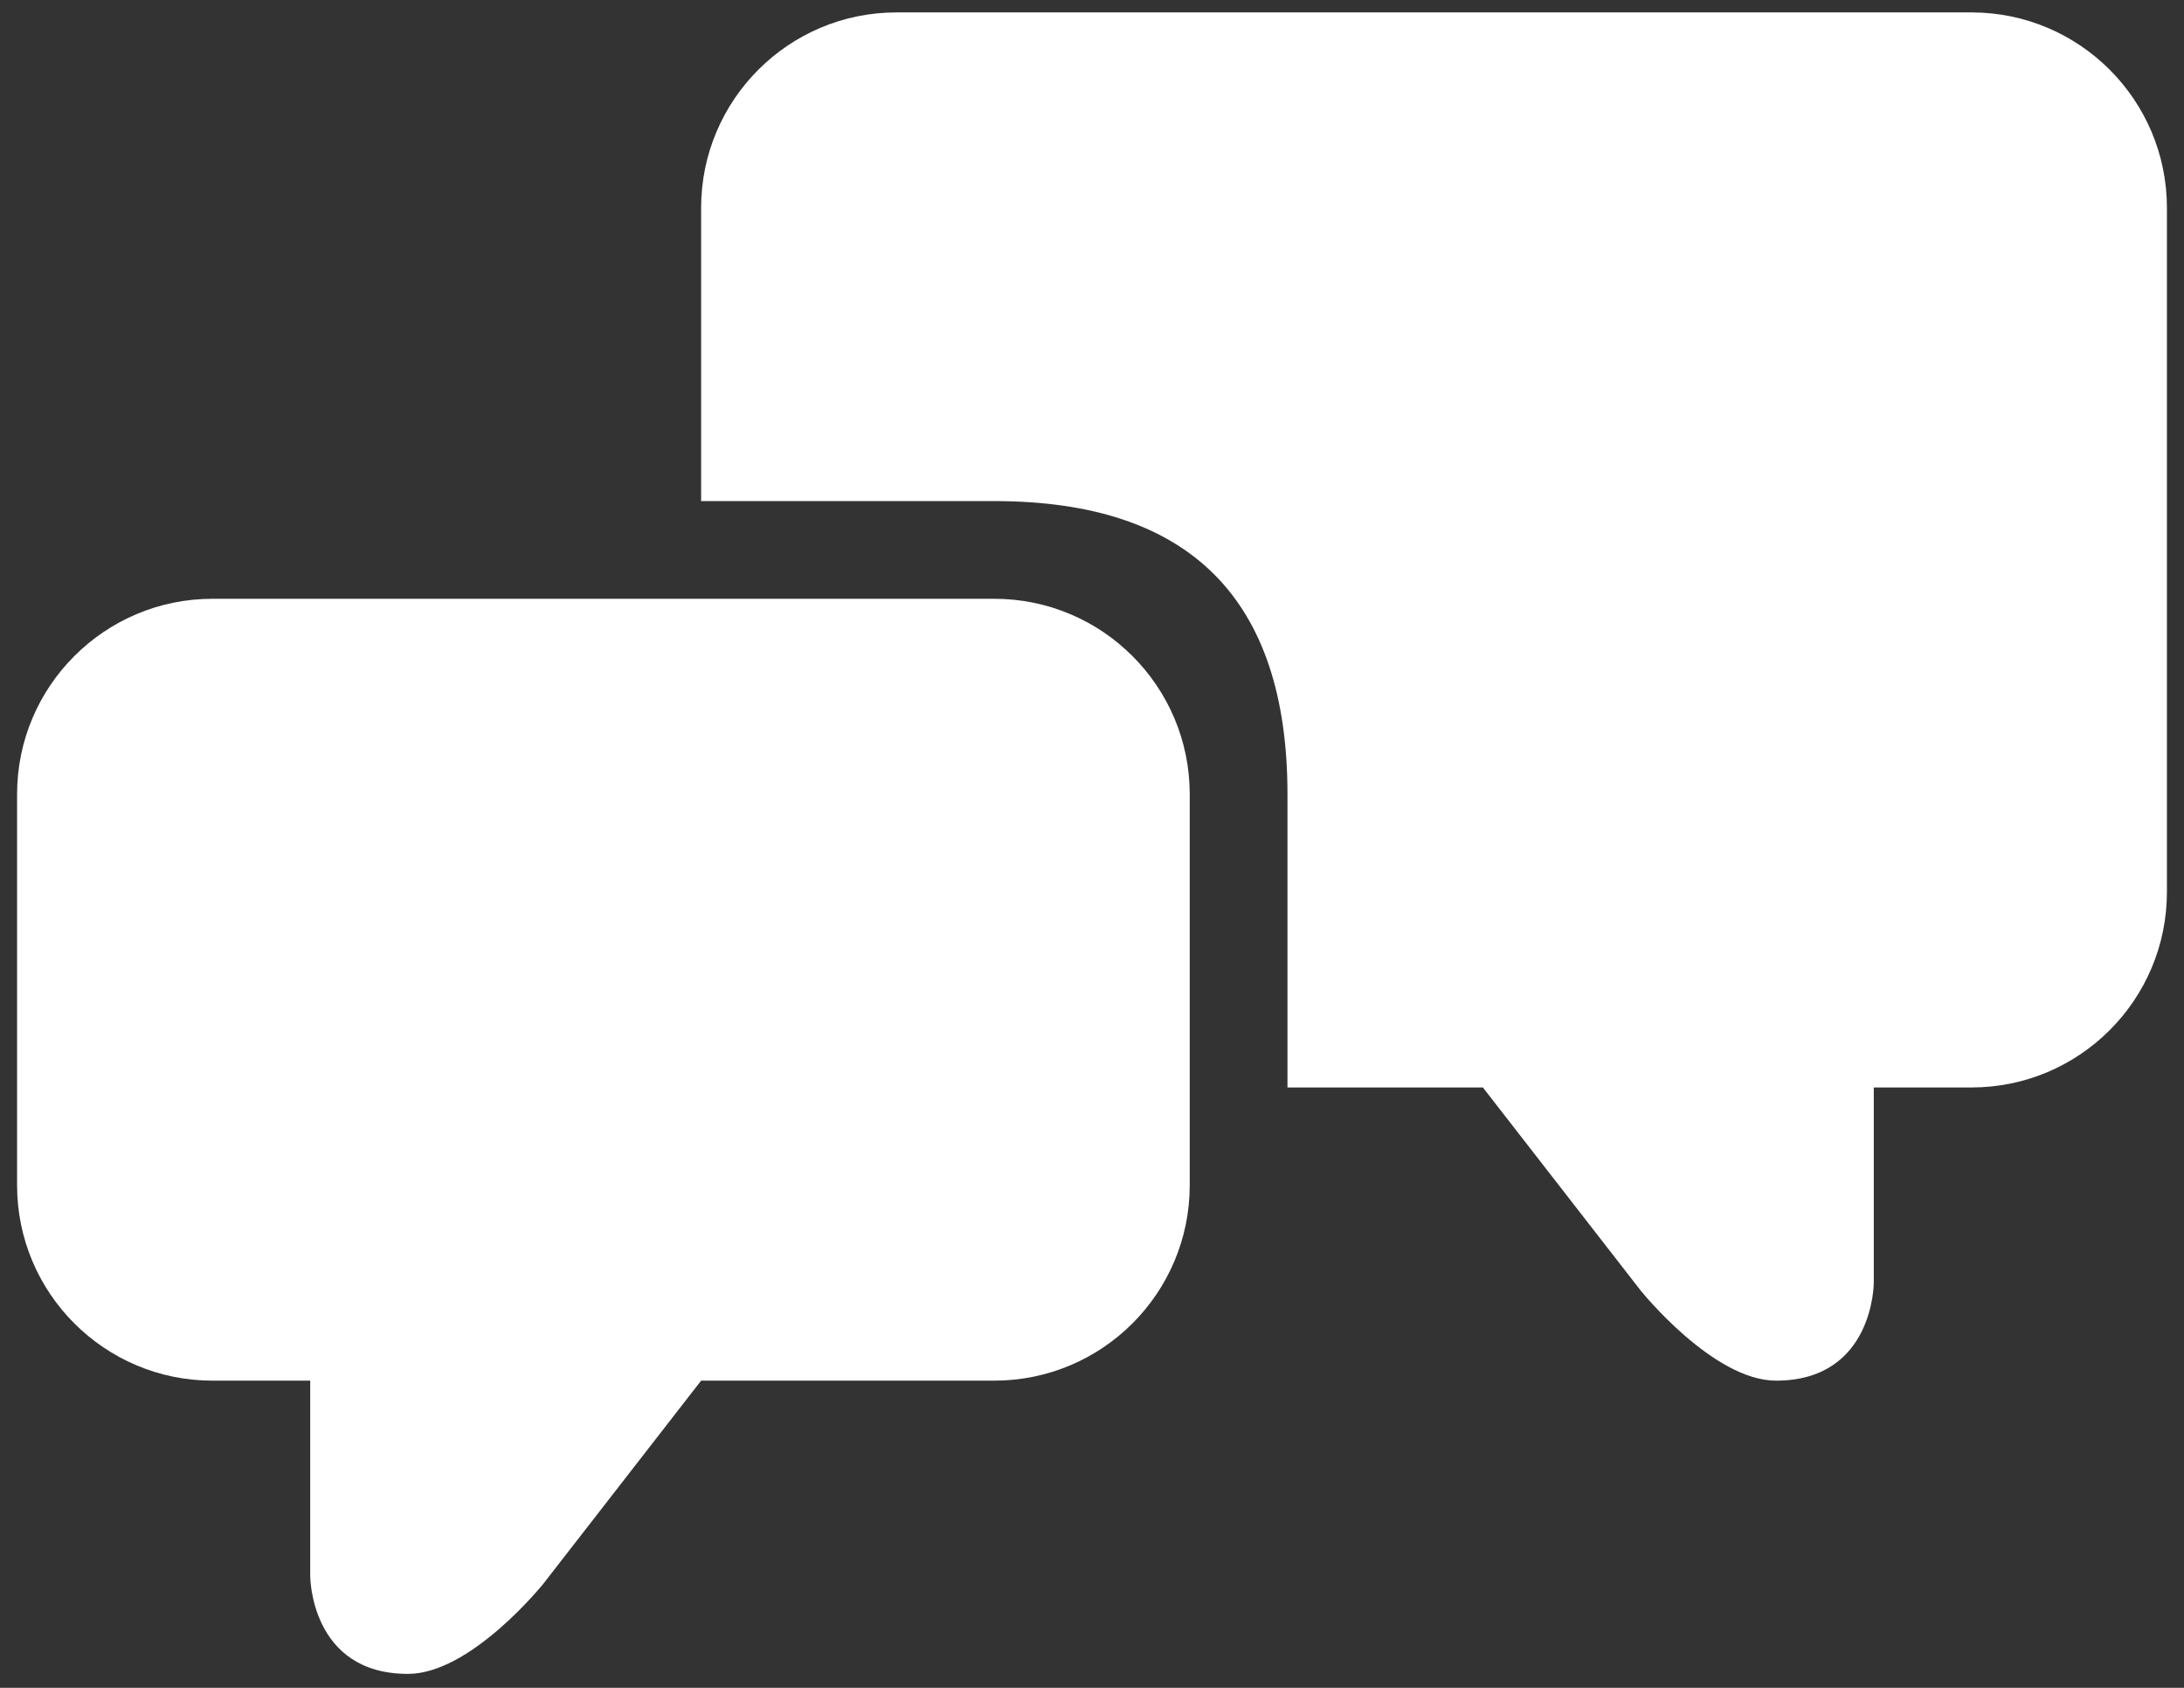 <svg width="44" height="34" viewBox="0 0 44 34" fill="none" xmlns="http://www.w3.org/2000/svg">
<rect x="0" y="0" width="44" height="34" fill="#333333" stroke="none"/>
<path d="M20.031 12.062H4.281C2.108 12.062 0.344 13.826 0.344 16V23.875C0.344 26.049 2.108 27.812 4.281 27.812H6.25V31.75C6.25 31.75 6.25 33.719 8.219 33.719C9.491 33.719 10.949 31.9 10.949 31.9L14.125 27.812H20.031C22.205 27.812 23.969 26.049 23.969 23.875V16C23.969 13.826 22.205 12.062 20.031 12.062Z" fill="white"/>
<path d="M39.719 0.25H18.062C15.889 0.25 14.125 2.014 14.125 4.188V10.094H20.031C23.969 10.094 25.938 12.062 25.938 16V21.906H29.875L33.051 25.993C33.051 25.993 34.509 27.812 35.781 27.812C37.75 27.812 37.75 25.844 37.75 25.844V21.906H39.719C41.892 21.906 43.656 20.142 43.656 17.969V4.188C43.656 2.014 41.892 0.25 39.719 0.25Z" fill="white"/>
</svg>
